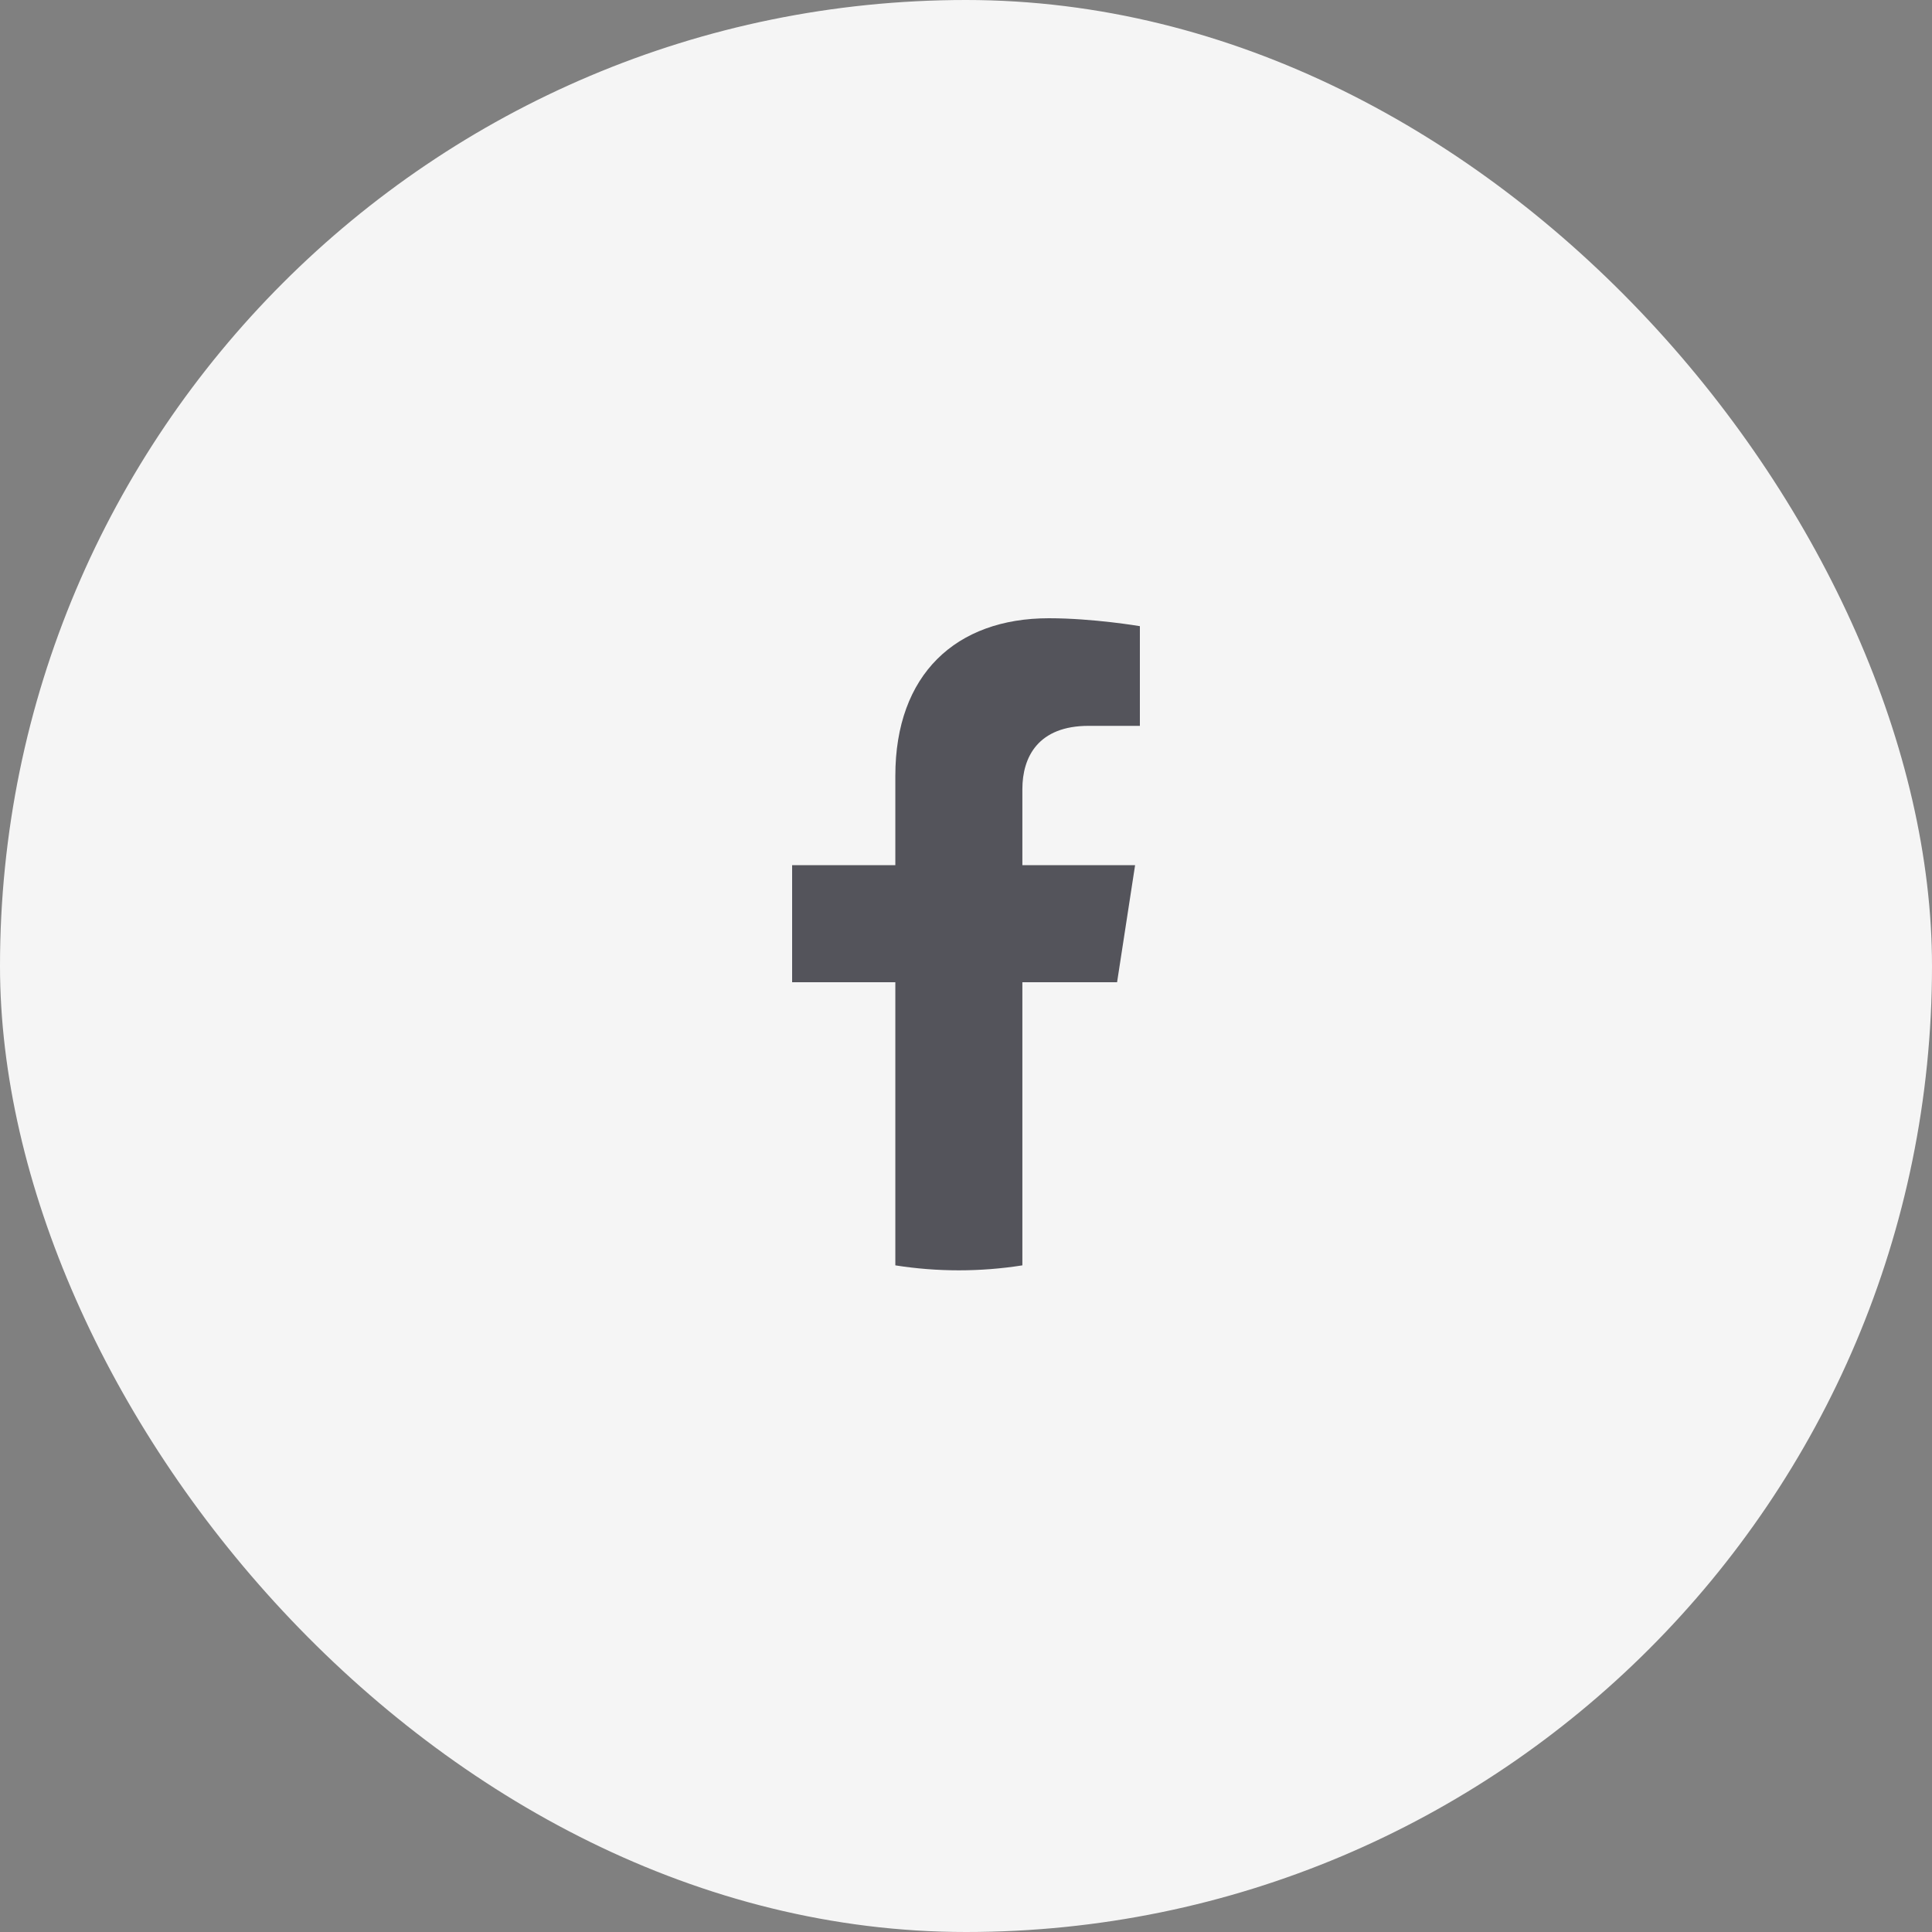 <svg width="40" height="40" viewBox="0 0 40 40" fill="none" xmlns="http://www.w3.org/2000/svg">
<rect x="0" y="0" width="40" height="40" fill="#808080" stroke="none"/>
<rect width="40" height="40" rx="20" fill="#F5F5F5"/>
<path d="M23.128 20.336L23.501 17.912H21.167V16.339C21.167 15.675 21.492 15.028 22.538 15.028H23.6V12.964C23.6 12.964 22.637 12.8 21.716 12.8C19.793 12.8 18.537 13.961 18.537 16.063V17.912H16.4V20.336H18.537V26.198C19.408 26.335 20.296 26.335 21.167 26.198V20.336H23.128Z" fill="#54545B"/>
</svg>
